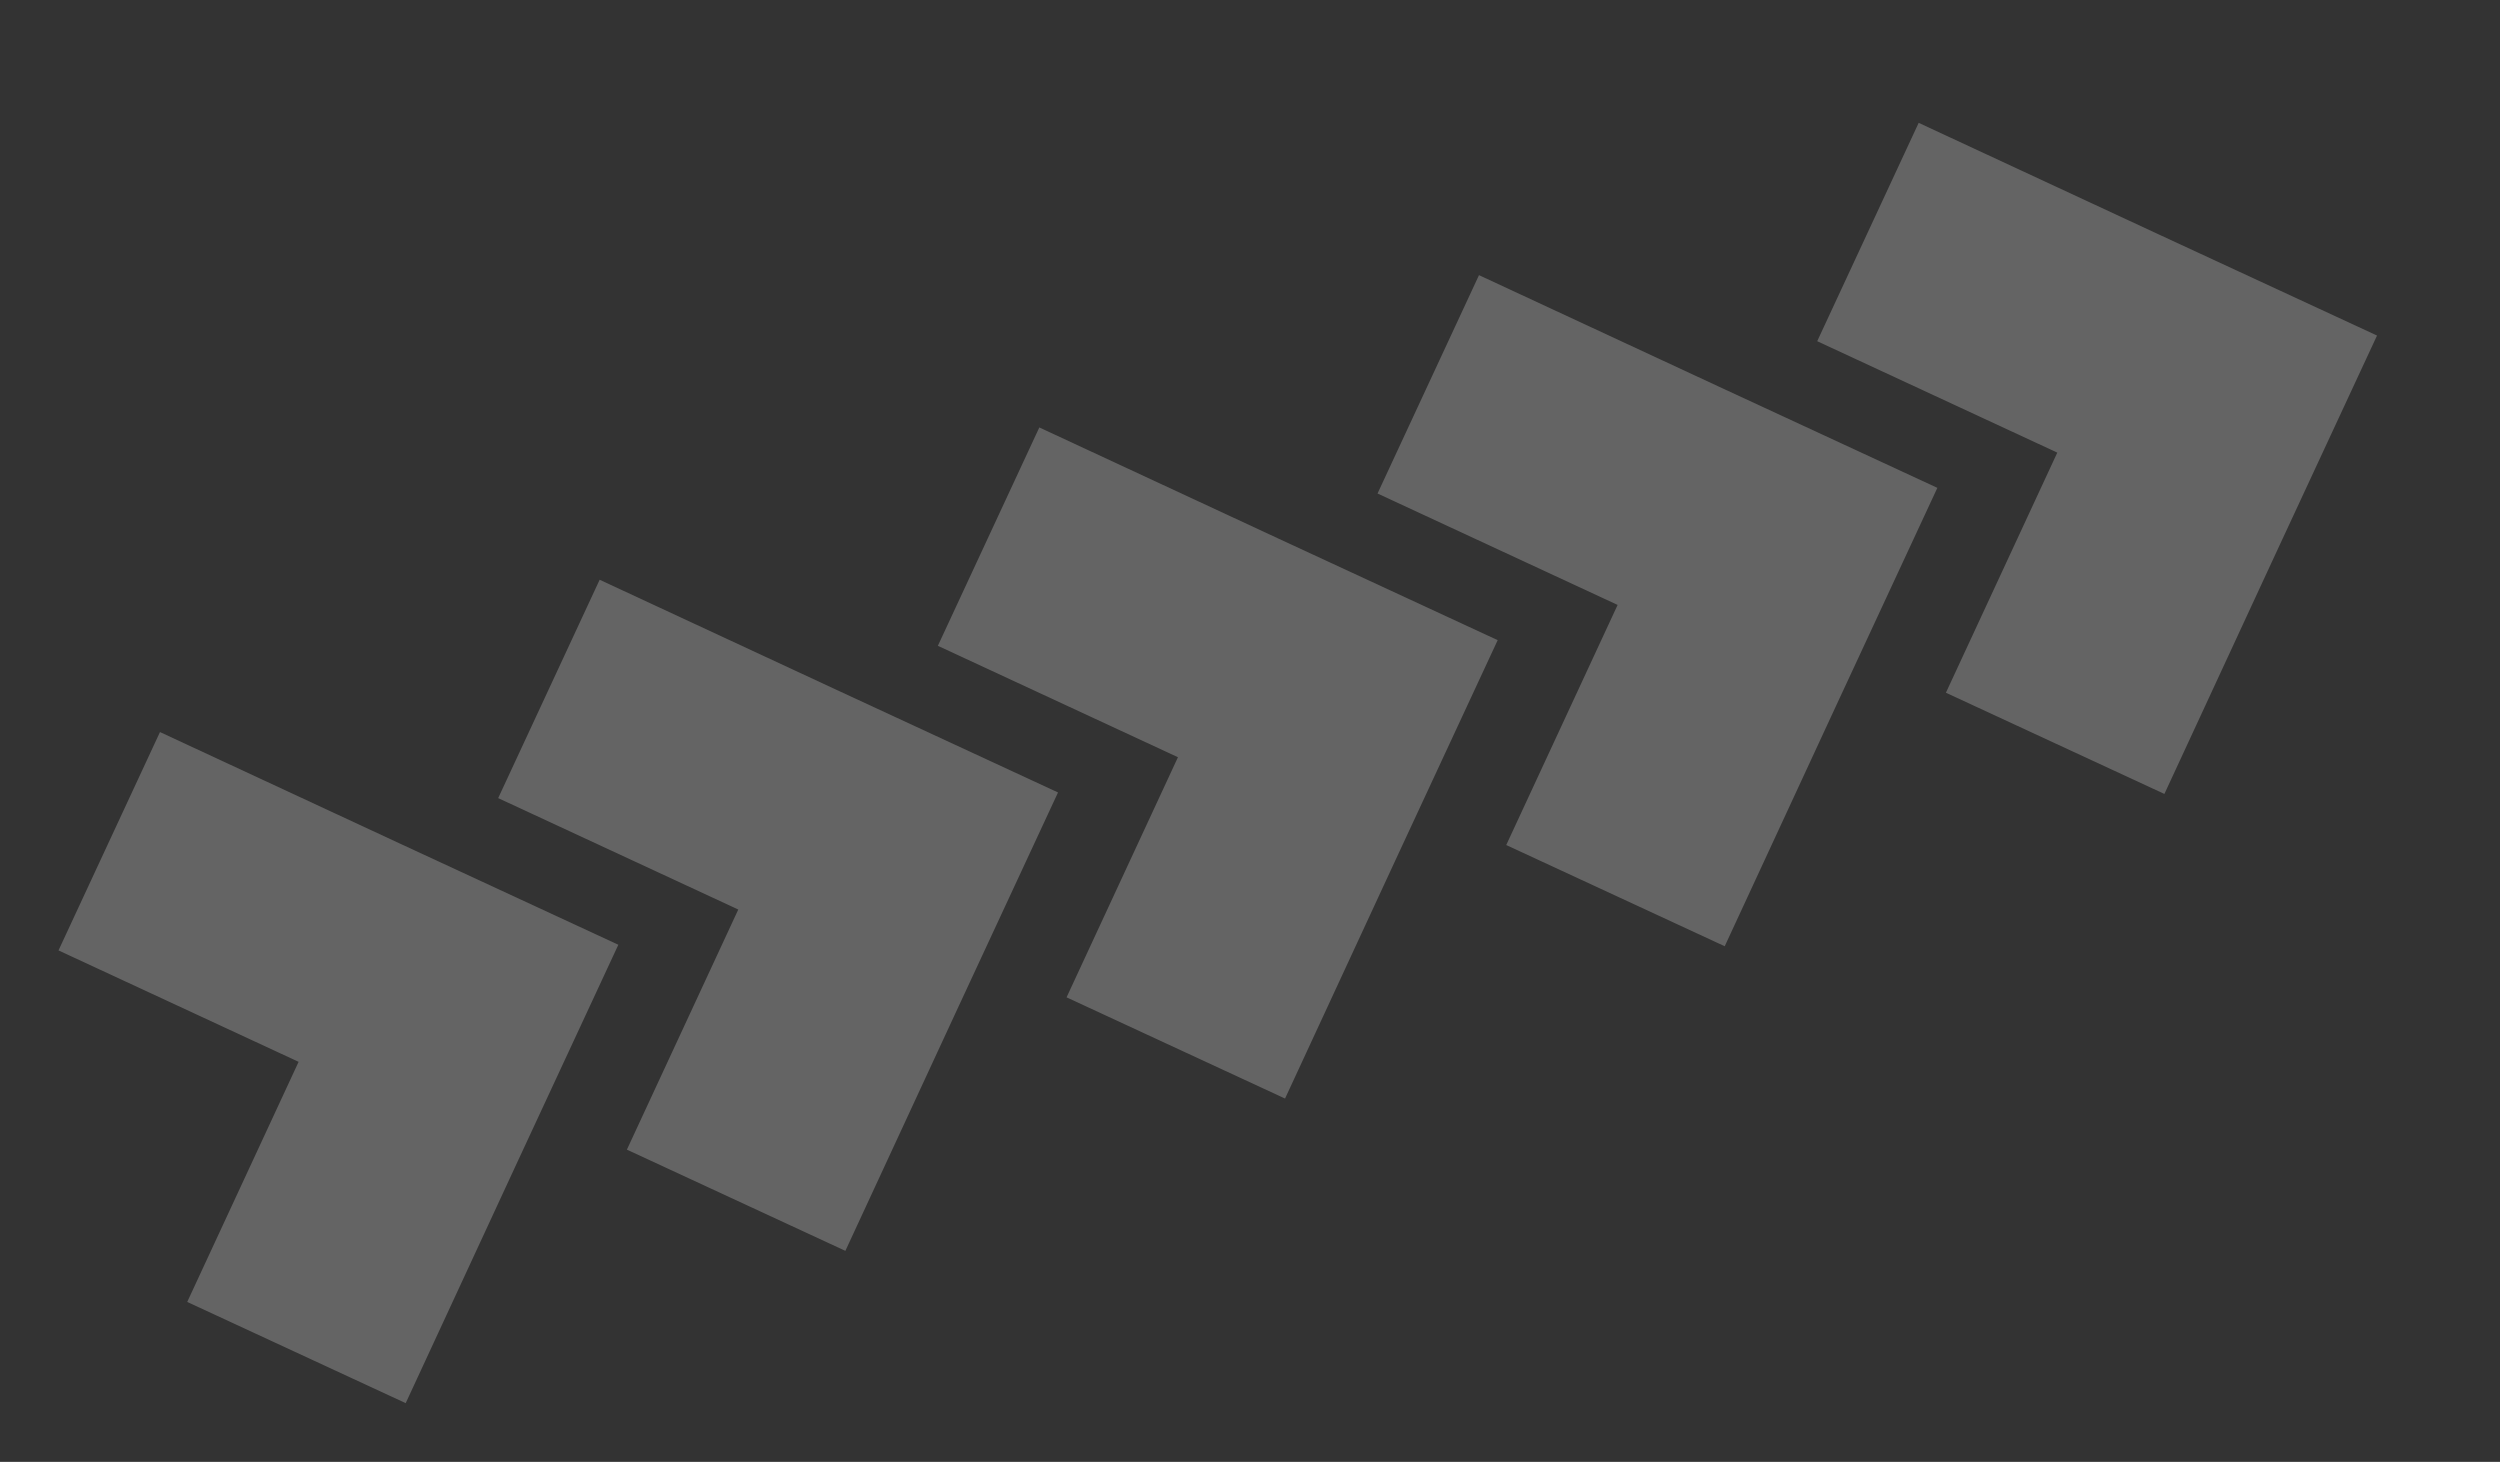 <?xml version="1.0" encoding="UTF-8"?> <svg xmlns="http://www.w3.org/2000/svg" width="2767" height="1618" viewBox="0 0 2767 1618" fill="none"><rect x="0" y="0" width="2767" height="1618" fill="#333333" stroke="none"/> <path opacity="0.24" fill-rule="evenodd" clip-rule="evenodd" d="M177.062 810.238L442.563 933.642L684.378 1045.66L572.07 1287.35L449.026 1553.01L207.211 1440.99L330.491 1175.24L64.753 1051.92L177.062 810.238Z" fill="white"></path> <path opacity="0.24" fill-rule="evenodd" clip-rule="evenodd" d="M663.693 641.669L929.194 765.073L1171.01 877.095L1058.7 1118.78L935.657 1384.45L693.842 1272.42L817.122 1006.67L551.384 883.351L663.693 641.669Z" fill="white"></path> <path opacity="0.24" fill-rule="evenodd" clip-rule="evenodd" d="M1150.32 473.1L1415.82 596.505L1657.64 708.526L1545.33 950.208L1422.29 1215.88L1180.47 1103.86L1303.75 838.1L1038.02 714.782L1150.32 473.1Z" fill="white"></path> <path opacity="0.24" fill-rule="evenodd" clip-rule="evenodd" d="M1636.95 304.531L1902.46 427.936L2144.27 539.957L2031.96 781.639L1908.92 1047.31L1667.1 935.286L1790.38 669.531L1524.65 546.213L1636.95 304.531Z" fill="white"></path> <path opacity="0.24" fill-rule="evenodd" clip-rule="evenodd" d="M2123.59 135.963L2389.09 259.367L2630.9 371.388L2518.59 613.07L2395.55 878.739L2153.73 766.718L2277.01 500.963L2011.28 377.644L2123.59 135.963Z" fill="white"></path> </svg> 